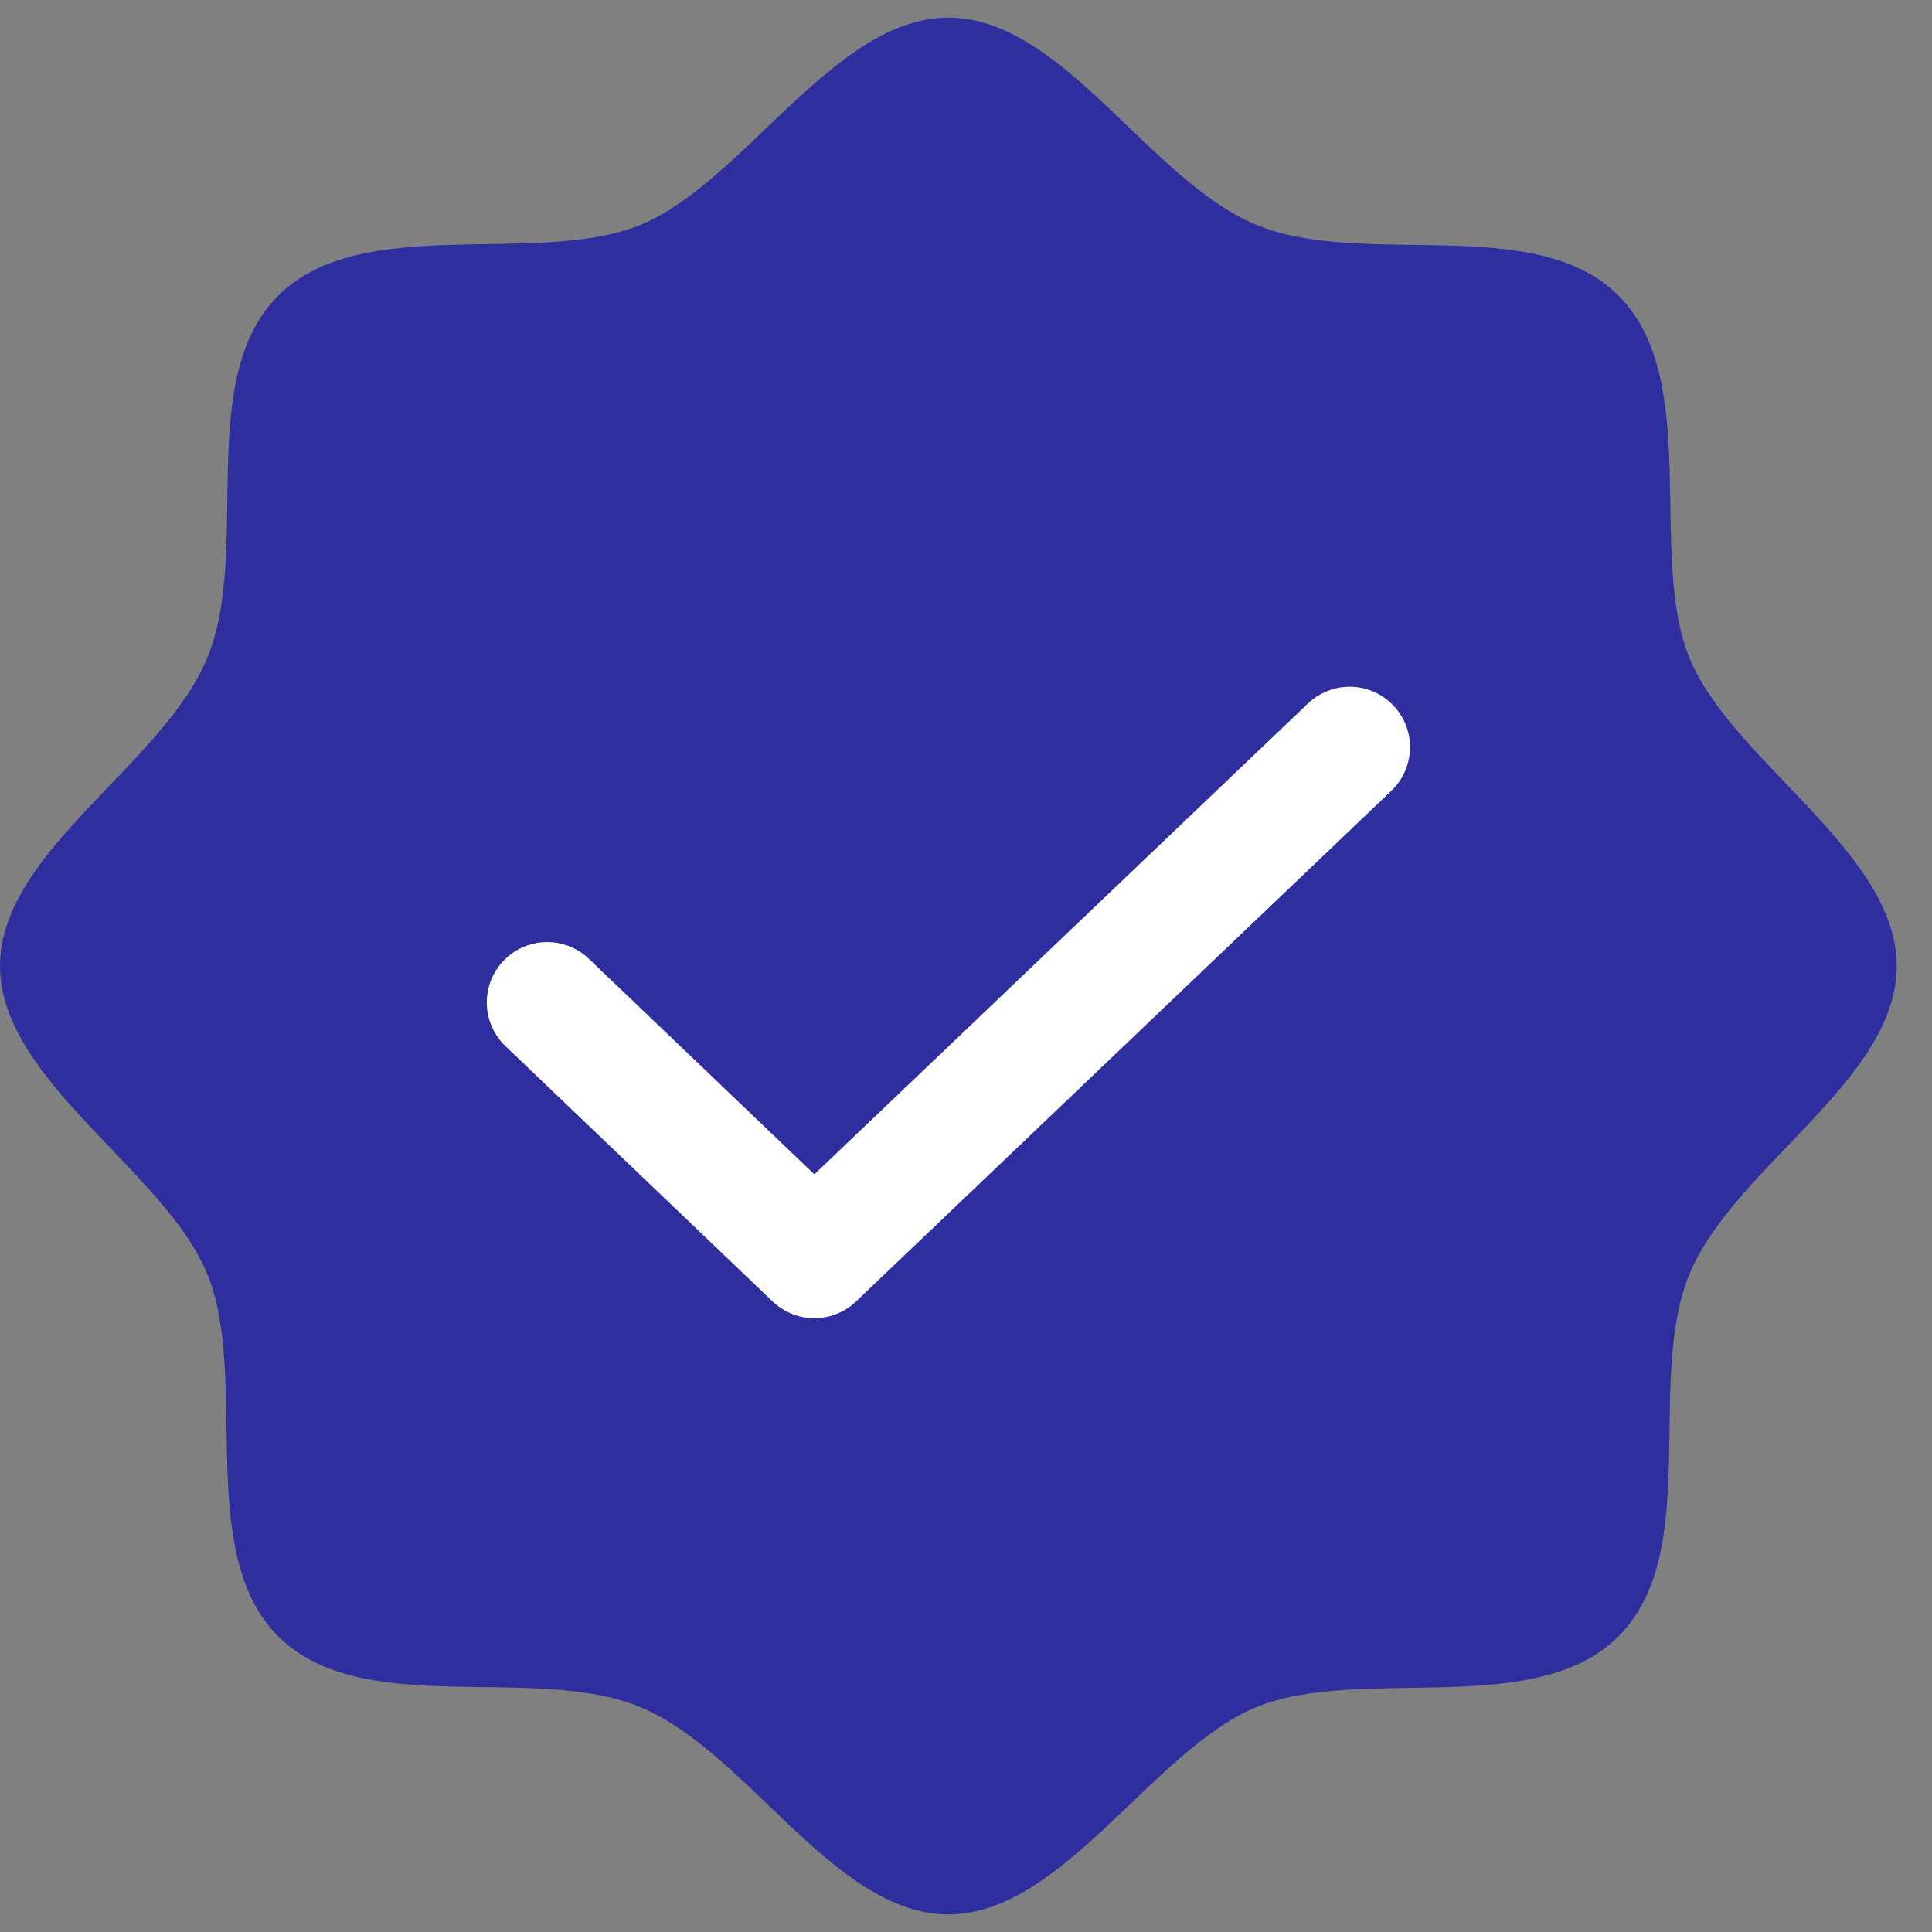 <svg width="24" height="24" viewBox="0 0 24 24" fill="none" xmlns="http://www.w3.org/2000/svg">
<rect x="0" y="0" width="24" height="24" fill="#808080" stroke="none"/>
<path d="M3.455 20.326C2.413 19.284 3.104 17.098 2.571 15.818C2.039 14.537 0 13.416 0 12C0 10.584 2.016 9.508 2.571 8.182C3.127 6.857 2.413 4.716 3.455 3.674C4.497 2.632 6.684 3.323 7.964 2.79C9.244 2.258 10.365 0.219 11.781 0.219C13.197 0.219 14.273 2.235 15.599 2.79C16.924 3.345 19.065 2.632 20.107 3.674C21.15 4.716 20.459 6.902 20.991 8.182C21.523 9.463 23.562 10.584 23.562 12C23.562 13.416 21.546 14.492 20.991 15.818C20.436 17.143 21.15 19.284 20.107 20.326C19.065 21.368 16.879 20.677 15.599 21.21C14.319 21.742 13.197 23.781 11.781 23.781C10.365 23.781 9.289 21.765 7.964 21.21C6.638 20.655 4.497 21.368 3.455 20.326Z" fill="#2E2E9E"/>
<path d="M16.766 9.281L10.116 15.625L6.797 12.453" stroke="white" stroke-width="1.5" stroke-linecap="round" stroke-linejoin="round"/>
</svg>

